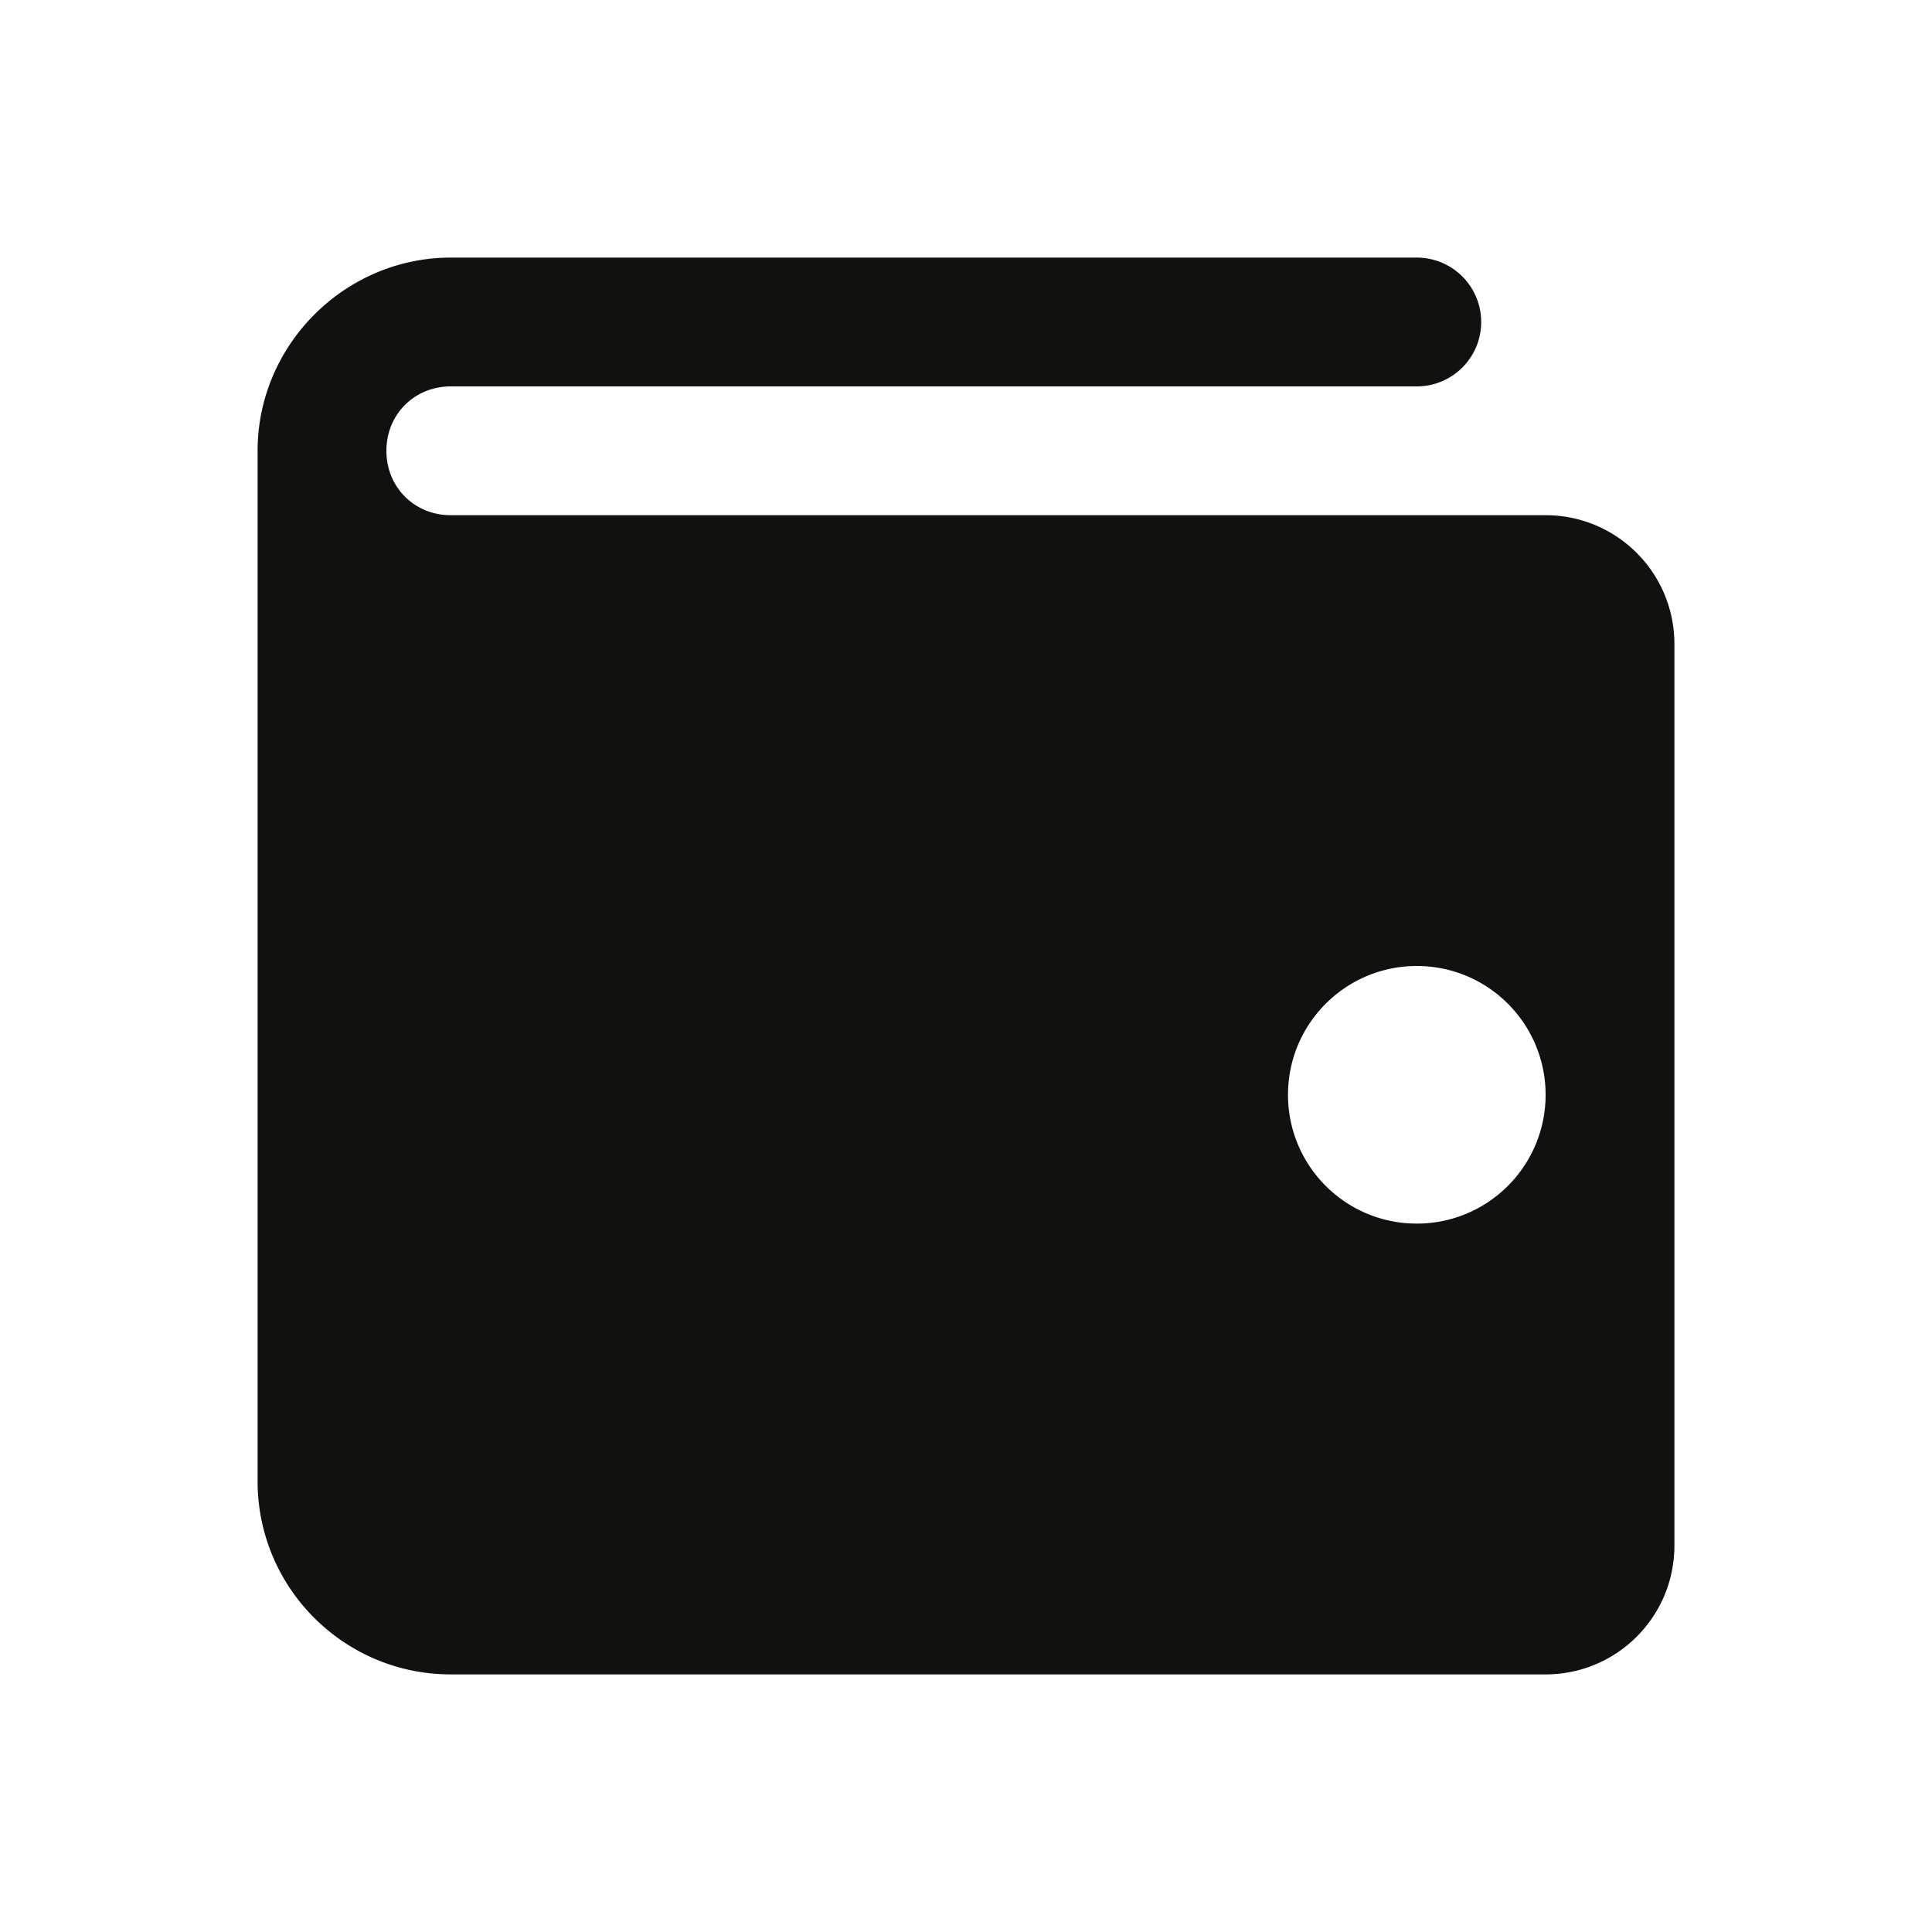 <?xml version="1.0" encoding="UTF-8"?>
<svg xmlns="http://www.w3.org/2000/svg" viewBox="0 0 30 30" width="60" height="60">
  <path d="M7 4C5.355 4 4 5.355 4 7L4 23C4 24.657 5.343 26 7 26L24 26C25.105 26 26 25.105 26 24L26 10C26 8.895 25.105 8 24 8L16 8L7 8C6.435 8 6 7.565 6 7C6 6.435 6.435 6 7 6L22 6 A 1 1 0 1 0 22 4L7 4 z M 22 15C23.105 15 24 15.895 24 17C24 18.105 23.105 19 22 19C20.895 19 20 18.105 20 17C20 15.895 20.895 15 22 15 z" fill="#11110F"></path>
</svg>
